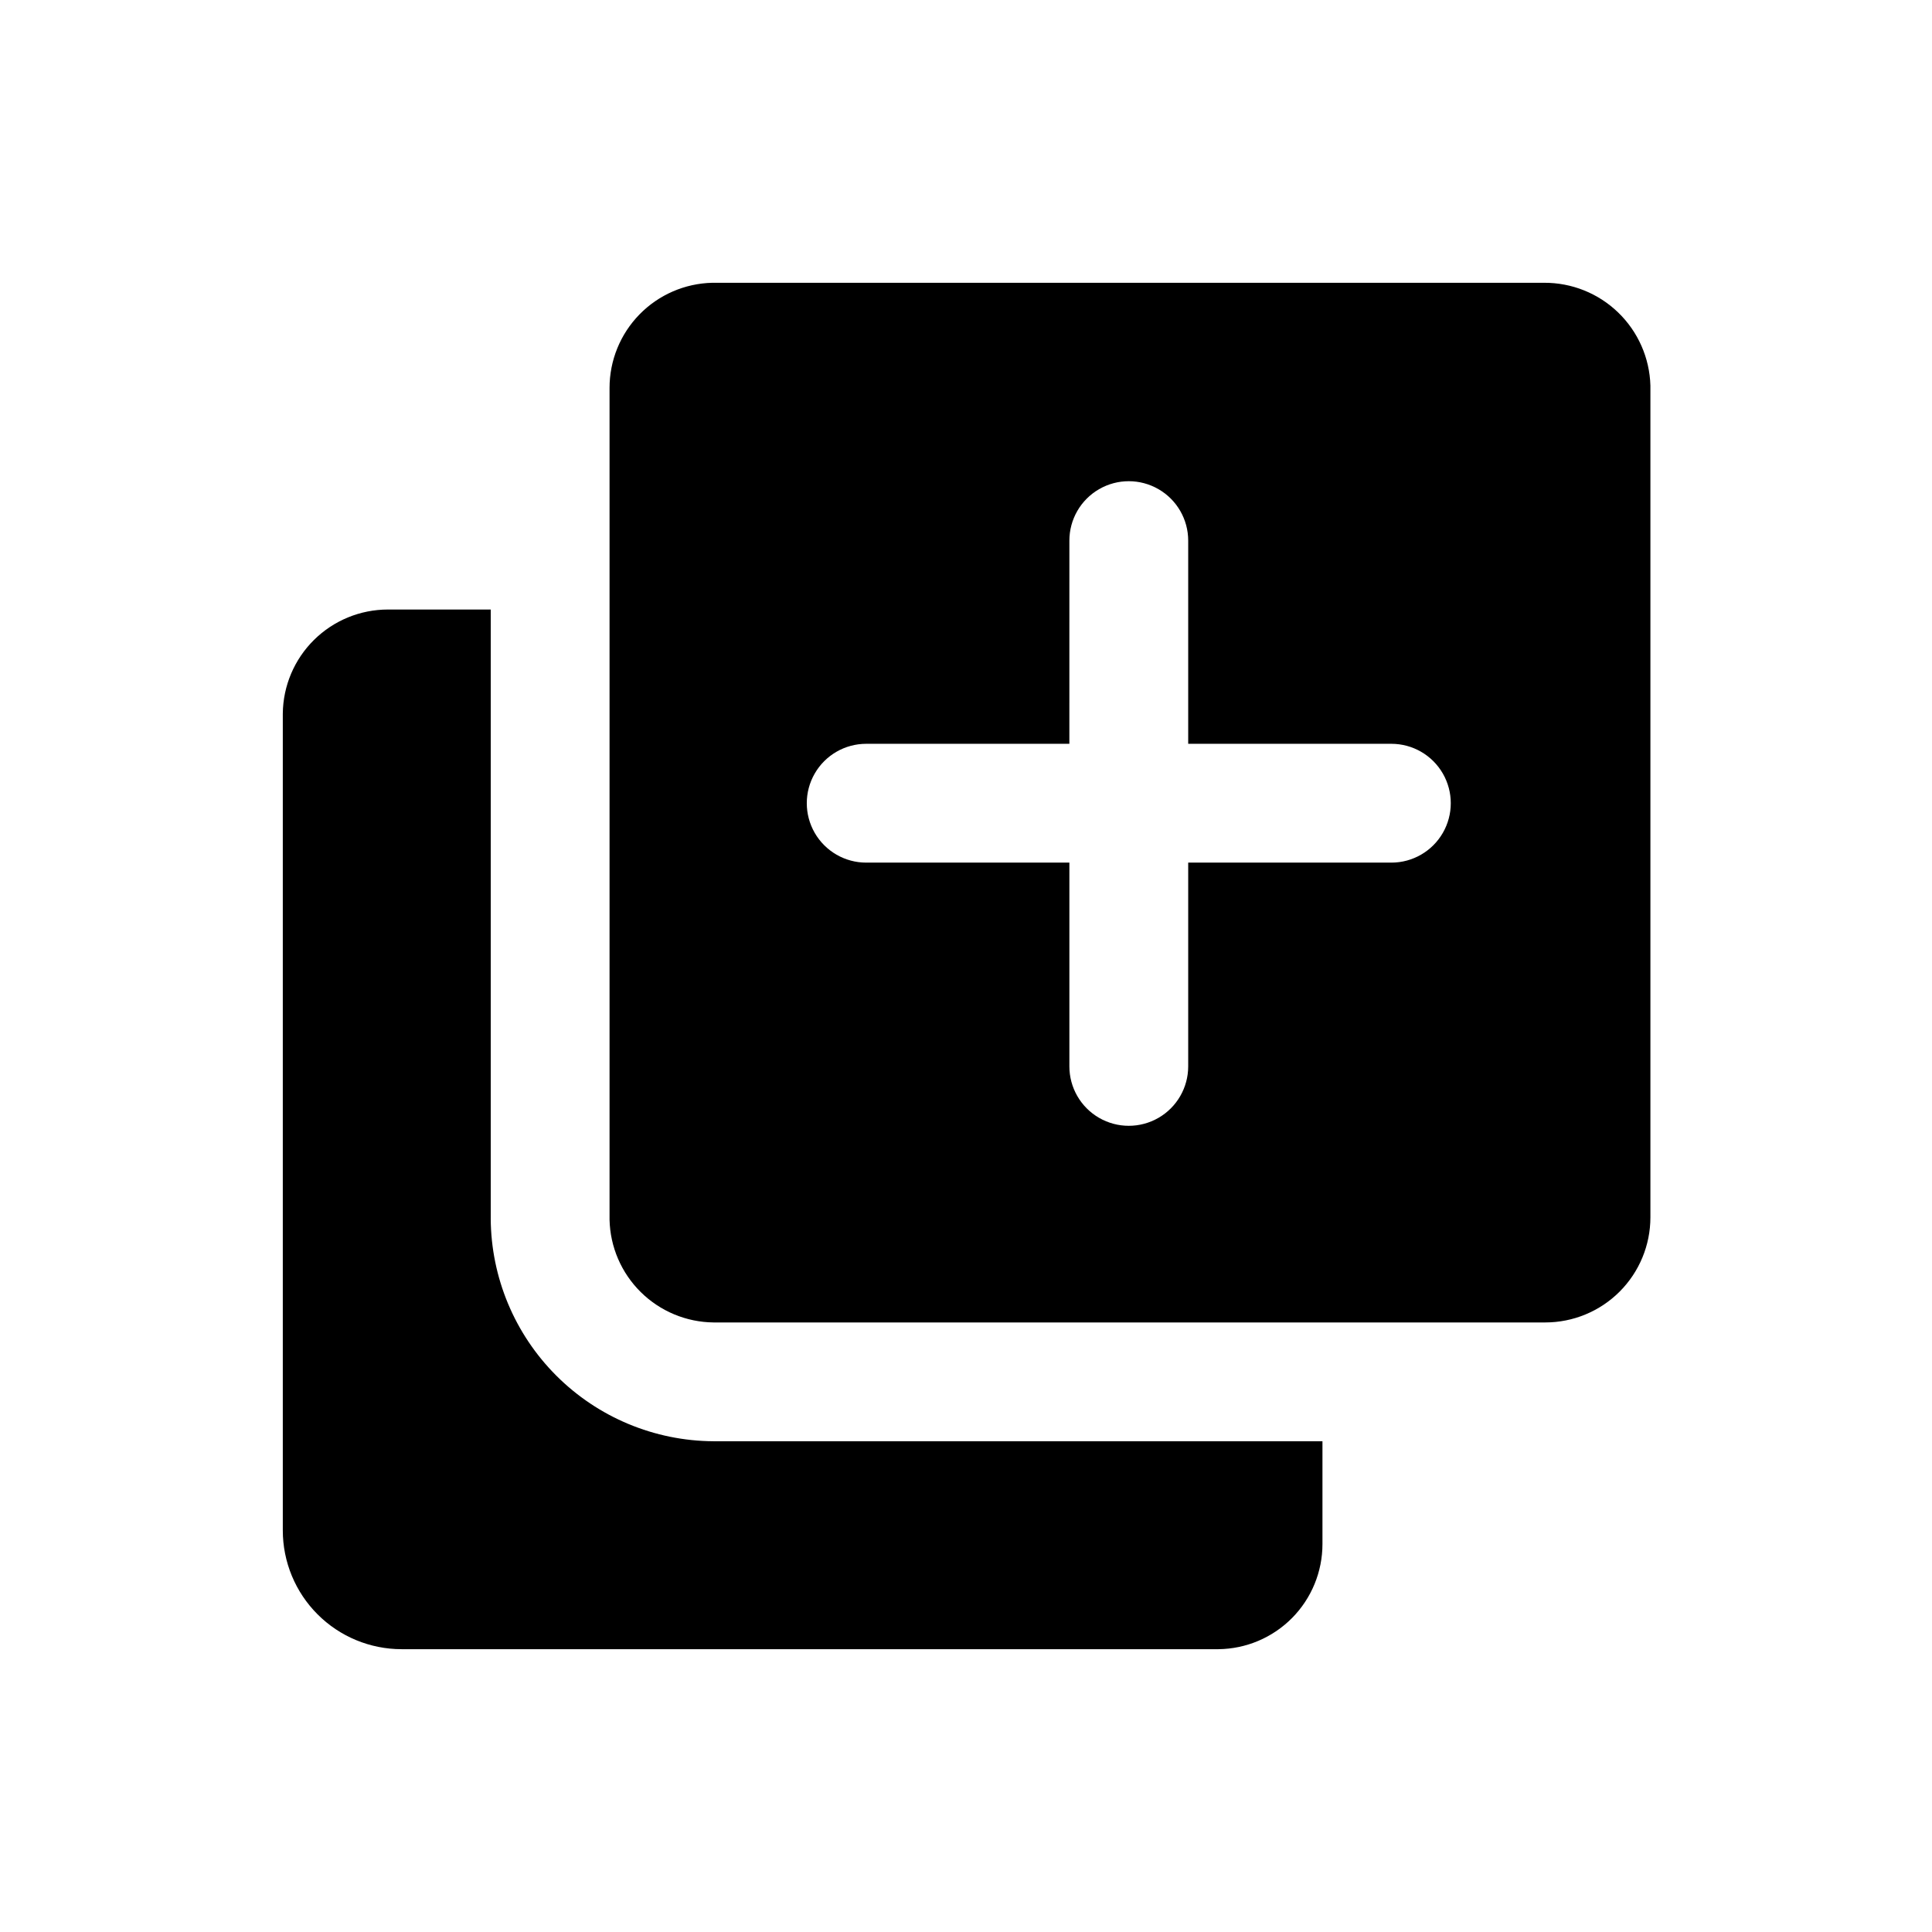 <?xml version="1.0" encoding="UTF-8"?>
<!-- Uploaded to: SVG Repo, www.svgrepo.com, Generator: SVG Repo Mixer Tools -->
<svg fill="#000000" width="800px" height="800px" version="1.1" viewBox="144 144 512 512" xmlns="http://www.w3.org/2000/svg">
 <g>
  <path d="m553.19 218.94h-220.42c-7.277 0.164-14.207 3.172-19.297 8.383-5.09 5.207-7.941 12.203-7.938 19.484v220.42c0.16 7.227 3.125 14.105 8.27 19.188 5.141 5.082 12.055 7.969 19.281 8.047h220.42c7.391 0 14.477-2.934 19.703-8.16 5.227-5.227 8.164-12.312 8.164-19.703v-220.42c-0.207-7.324-3.269-14.273-8.539-19.363-5.266-5.094-12.32-7.918-19.645-7.875zm-40.461 153.66-53.844 0.004v54.004-0.004c0 5.625-3.004 10.824-7.875 13.637-4.871 2.812-10.871 2.812-15.742 0s-7.871-8.012-7.871-13.637v-54h-53.848c-5.625 0-10.82-3.004-13.633-7.875-2.812-4.871-2.812-10.871 0-15.742 2.812-4.871 8.008-7.871 13.633-7.871h53.844l0.004-53.848c0-5.625 3-10.82 7.871-13.633s10.871-2.812 15.742 0c4.871 2.812 7.875 8.008 7.875 13.633v53.844h53.844v0.004c5.625 0 10.82 3 13.633 7.871 2.812 4.871 2.812 10.871 0 15.742-2.812 4.871-8.008 7.875-13.633 7.875z"/>
  <path d="m274.05 466.91v-161.38h-27.238c-7.336 0-14.379 2.891-19.594 8.051-5.219 5.156-8.191 12.164-8.273 19.5v216.48c0 8.352 3.316 16.359 9.223 22.266s13.914 9.223 22.266 9.223h216.48c7.336-0.082 14.344-3.055 19.504-8.273 5.156-5.215 8.051-12.258 8.047-19.594v-27.238h-161.38c-15.633-0.082-30.602-6.328-41.656-17.383-11.055-11.055-17.301-26.023-17.383-41.656z"/>
 </g>
</svg>